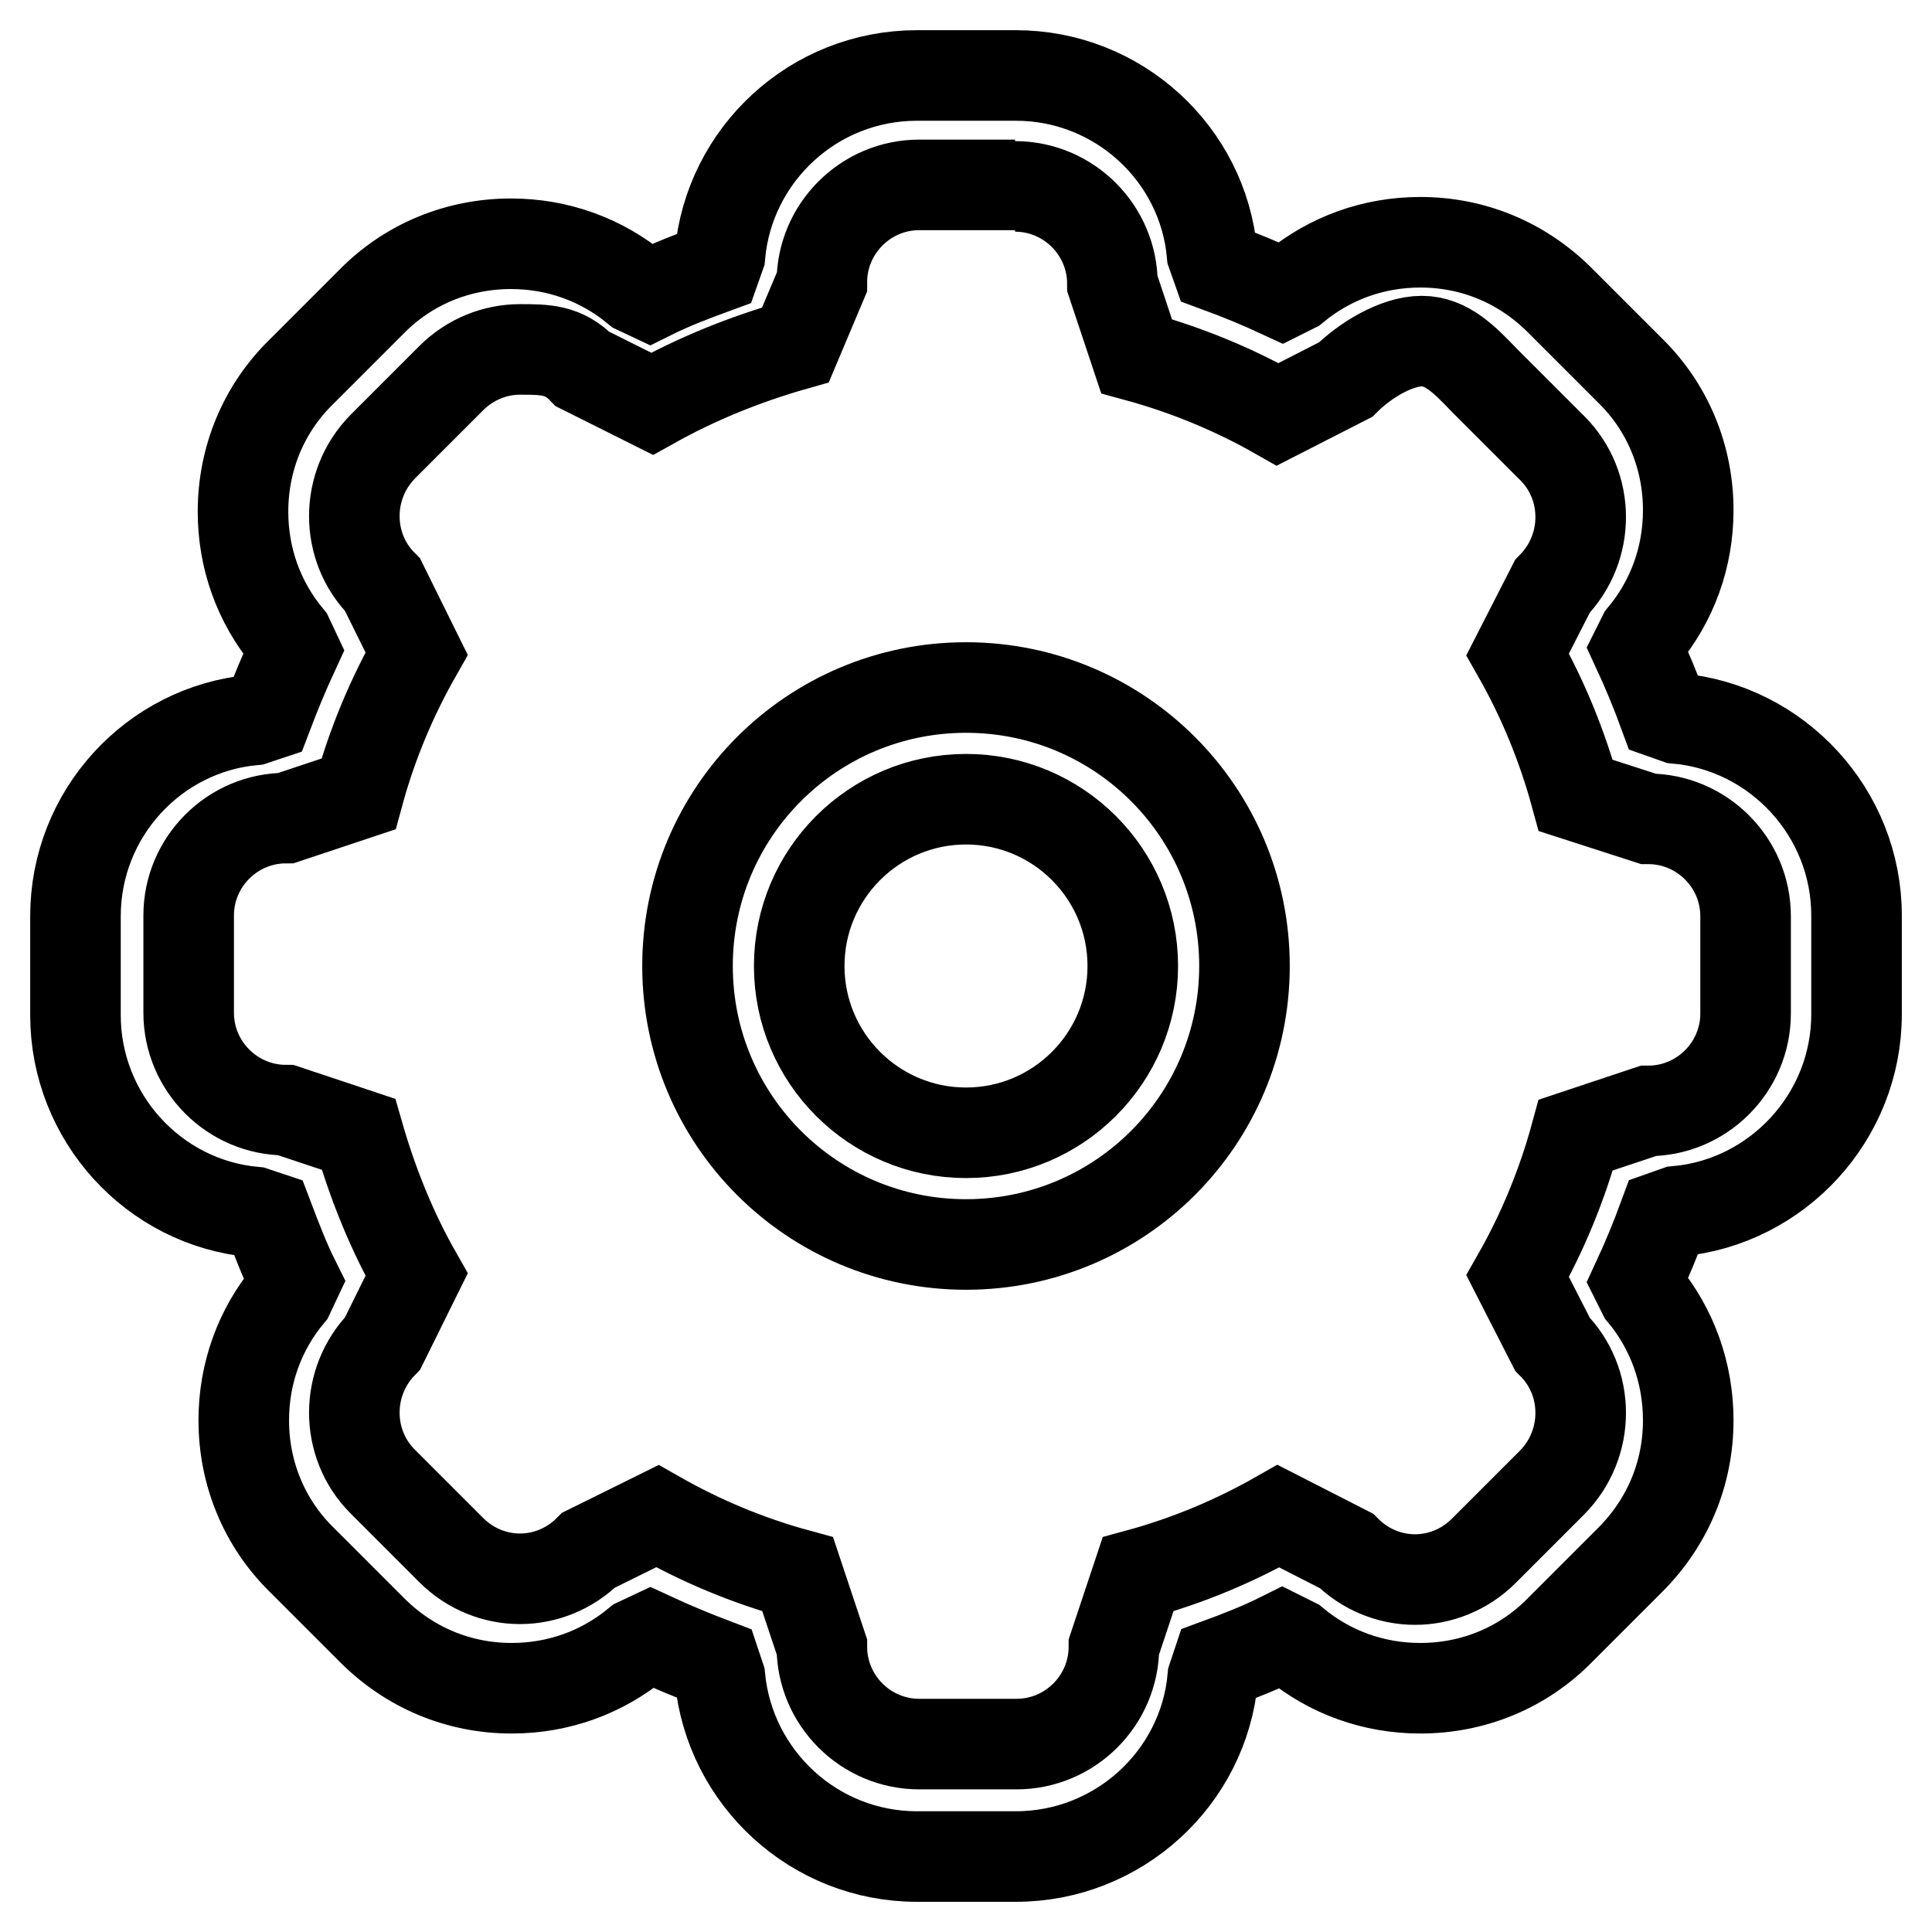 <?xml version="1.0" encoding="utf-8"?>
<!-- Svg Vector Icons : http://www.onlinewebfonts.com/icon -->
<!DOCTYPE svg PUBLIC "-//W3C//DTD SVG 1.1//EN" "http://www.w3.org/Graphics/SVG/1.1/DTD/svg11.dtd">
<svg version="1.1" xmlns="http://www.w3.org/2000/svg" xmlns:xlink="http://www.w3.org/1999/xlink" x="0px" y="0px" viewBox="0 0 256 256" enable-background="new 0 0 256 256" xml:space="preserve">
<g><g><path stroke-width="12" fill-opacity="0" stroke="#000000"  d="M128,91.1c-20.4,0-36.9,16.5-36.9,36.9c0,20.4,16.5,36.9,36.9,36.9c20.4,0,36.9-16.5,36.9-36.9C164.9,107.6,148.4,91.1,128,91.1z M128,150.1c-12.2,0-22.1-9.9-22.1-22.1c0-12.2,9.9-22.1,22.1-22.1c12.2,0,22.1,9.9,22.1,22.1C150.1,140.2,140.2,150.1,128,150.1z"/><path stroke-width="12" fill-opacity="0" stroke="#000000"  d="M134.5,24.7c7.1,0,12.9,5.8,12.9,12.9l3.2,9.6c6.6,1.8,12.9,4.4,18.7,7.7l9-4.6c2.5-2.5,6.7-5.1,10.1-5.1c3.3,0,5.7,2.5,8.2,5.1l9.1,9.1c5,5,5,13.2,0,18.3l-4.6,9c3.3,5.8,5.9,12.1,7.7,18.7l9.6,3.1c7.1,0,12.9,5.8,12.9,12.9v12.9c0,7.1-5.8,12.9-12.9,12.9l-9.6,3.2c-1.8,6.6-4.4,12.9-7.7,18.7l4.6,9c5,5,5,13.2,0,18.3l-9.1,9.1c-2.5,2.5-5.8,3.8-9.1,3.8c-3.3,0-6.6-1.3-9.1-3.8l-9-4.6c-5.8,3.3-12,5.9-18.6,7.7l-3.2,9.6c0,7.1-5.8,12.9-12.9,12.9h-12.9c-7.1,0-12.9-5.8-12.9-12.9l-3.2-9.6c-6.6-1.8-12.8-4.4-18.6-7.7l-9.1,4.5c-2.5,2.5-5.8,3.8-9.1,3.8c-3.3,0-6.6-1.3-9.1-3.8l-9.1-9.1c-5-5-5-13.2,0-18.3l4.5-9.1c-3.3-5.8-5.8-12-7.7-18.6l-9.6-3.2c-7.1,0-12.9-5.8-12.9-12.9v-12.9c0-7.1,5.8-12.9,12.9-12.9l9.6-3.2c1.8-6.6,4.4-12.8,7.7-18.6l-4.5-9.1c-5-5-5-13.2,0-18.3l9.1-9.1c2.5-2.5,5.8-3.8,9.1-3.8c3.3,0,5.8,0,8.3,2.6l9.2,4.6c5.9-3.3,12.3-5.9,19-7.8l3.5-8.3c0-7.1,5.8-12.9,12.9-12.9H134.5 M134.6,10h-13.1c-13.7,0-24.9,10.5-26.1,23.8l-0.6,1.7c-3,1.1-5.9,2.2-8.7,3.6l-1.7-0.8c-4.7-3.9-10.5-6-16.7-6c-7,0-13.6,2.7-18.5,7.7l-9.3,9.3c-5,4.9-7.7,11.5-7.7,18.5c0,6.2,2.1,12,6,16.7l0.8,1.7c-1.3,2.8-2.5,5.7-3.6,8.6l-1.8,0.6C20.4,96.6,10,107.8,10,121.4v13.1c0,13.6,10.4,24.9,23.7,26.1l1.8,0.6c1.1,2.9,2.2,5.8,3.6,8.6l-0.8,1.7c-3.9,4.7-6,10.5-6,16.7c0,7,2.7,13.6,7.7,18.5l9.3,9.3c5,5,11.5,7.7,18.5,7.7c6.2,0,12-2.1,16.7-6l1.7-0.8c2.8,1.3,5.7,2.5,8.6,3.6l0.6,1.8c1.3,13.3,12.5,23.7,26.1,23.7h13.1c13.6,0,24.9-10.4,26.1-23.7l0.6-1.8c3-1.1,5.8-2.2,8.6-3.6l1.6,0.8c4.7,3.9,10.5,6,16.7,6c7,0,13.6-2.7,18.5-7.7l9.3-9.3c5-5,7.7-11.5,7.7-18.5c0-6.2-2.1-12.1-6-16.8l-0.8-1.6c1.3-2.8,2.5-5.7,3.6-8.7l1.7-0.6c13.3-1.2,23.8-12.5,23.8-26.1v-13.1c0-13.6-10.5-24.9-23.8-26.1l-1.7-0.6c-1.1-3-2.3-5.9-3.6-8.7l0.8-1.6c3.9-4.7,6-10.5,6-16.7c0-7-2.7-13.6-7.7-18.5l-9.3-9.3c-5-5-11.5-7.7-18.5-7.7c-6.2,0-12,2.1-16.7,6l-1.6,0.8c-2.8-1.3-5.7-2.5-8.7-3.6l-0.6-1.7C159.4,20.4,148.2,10,134.6,10L134.6,10z"/></g></g>
</svg>